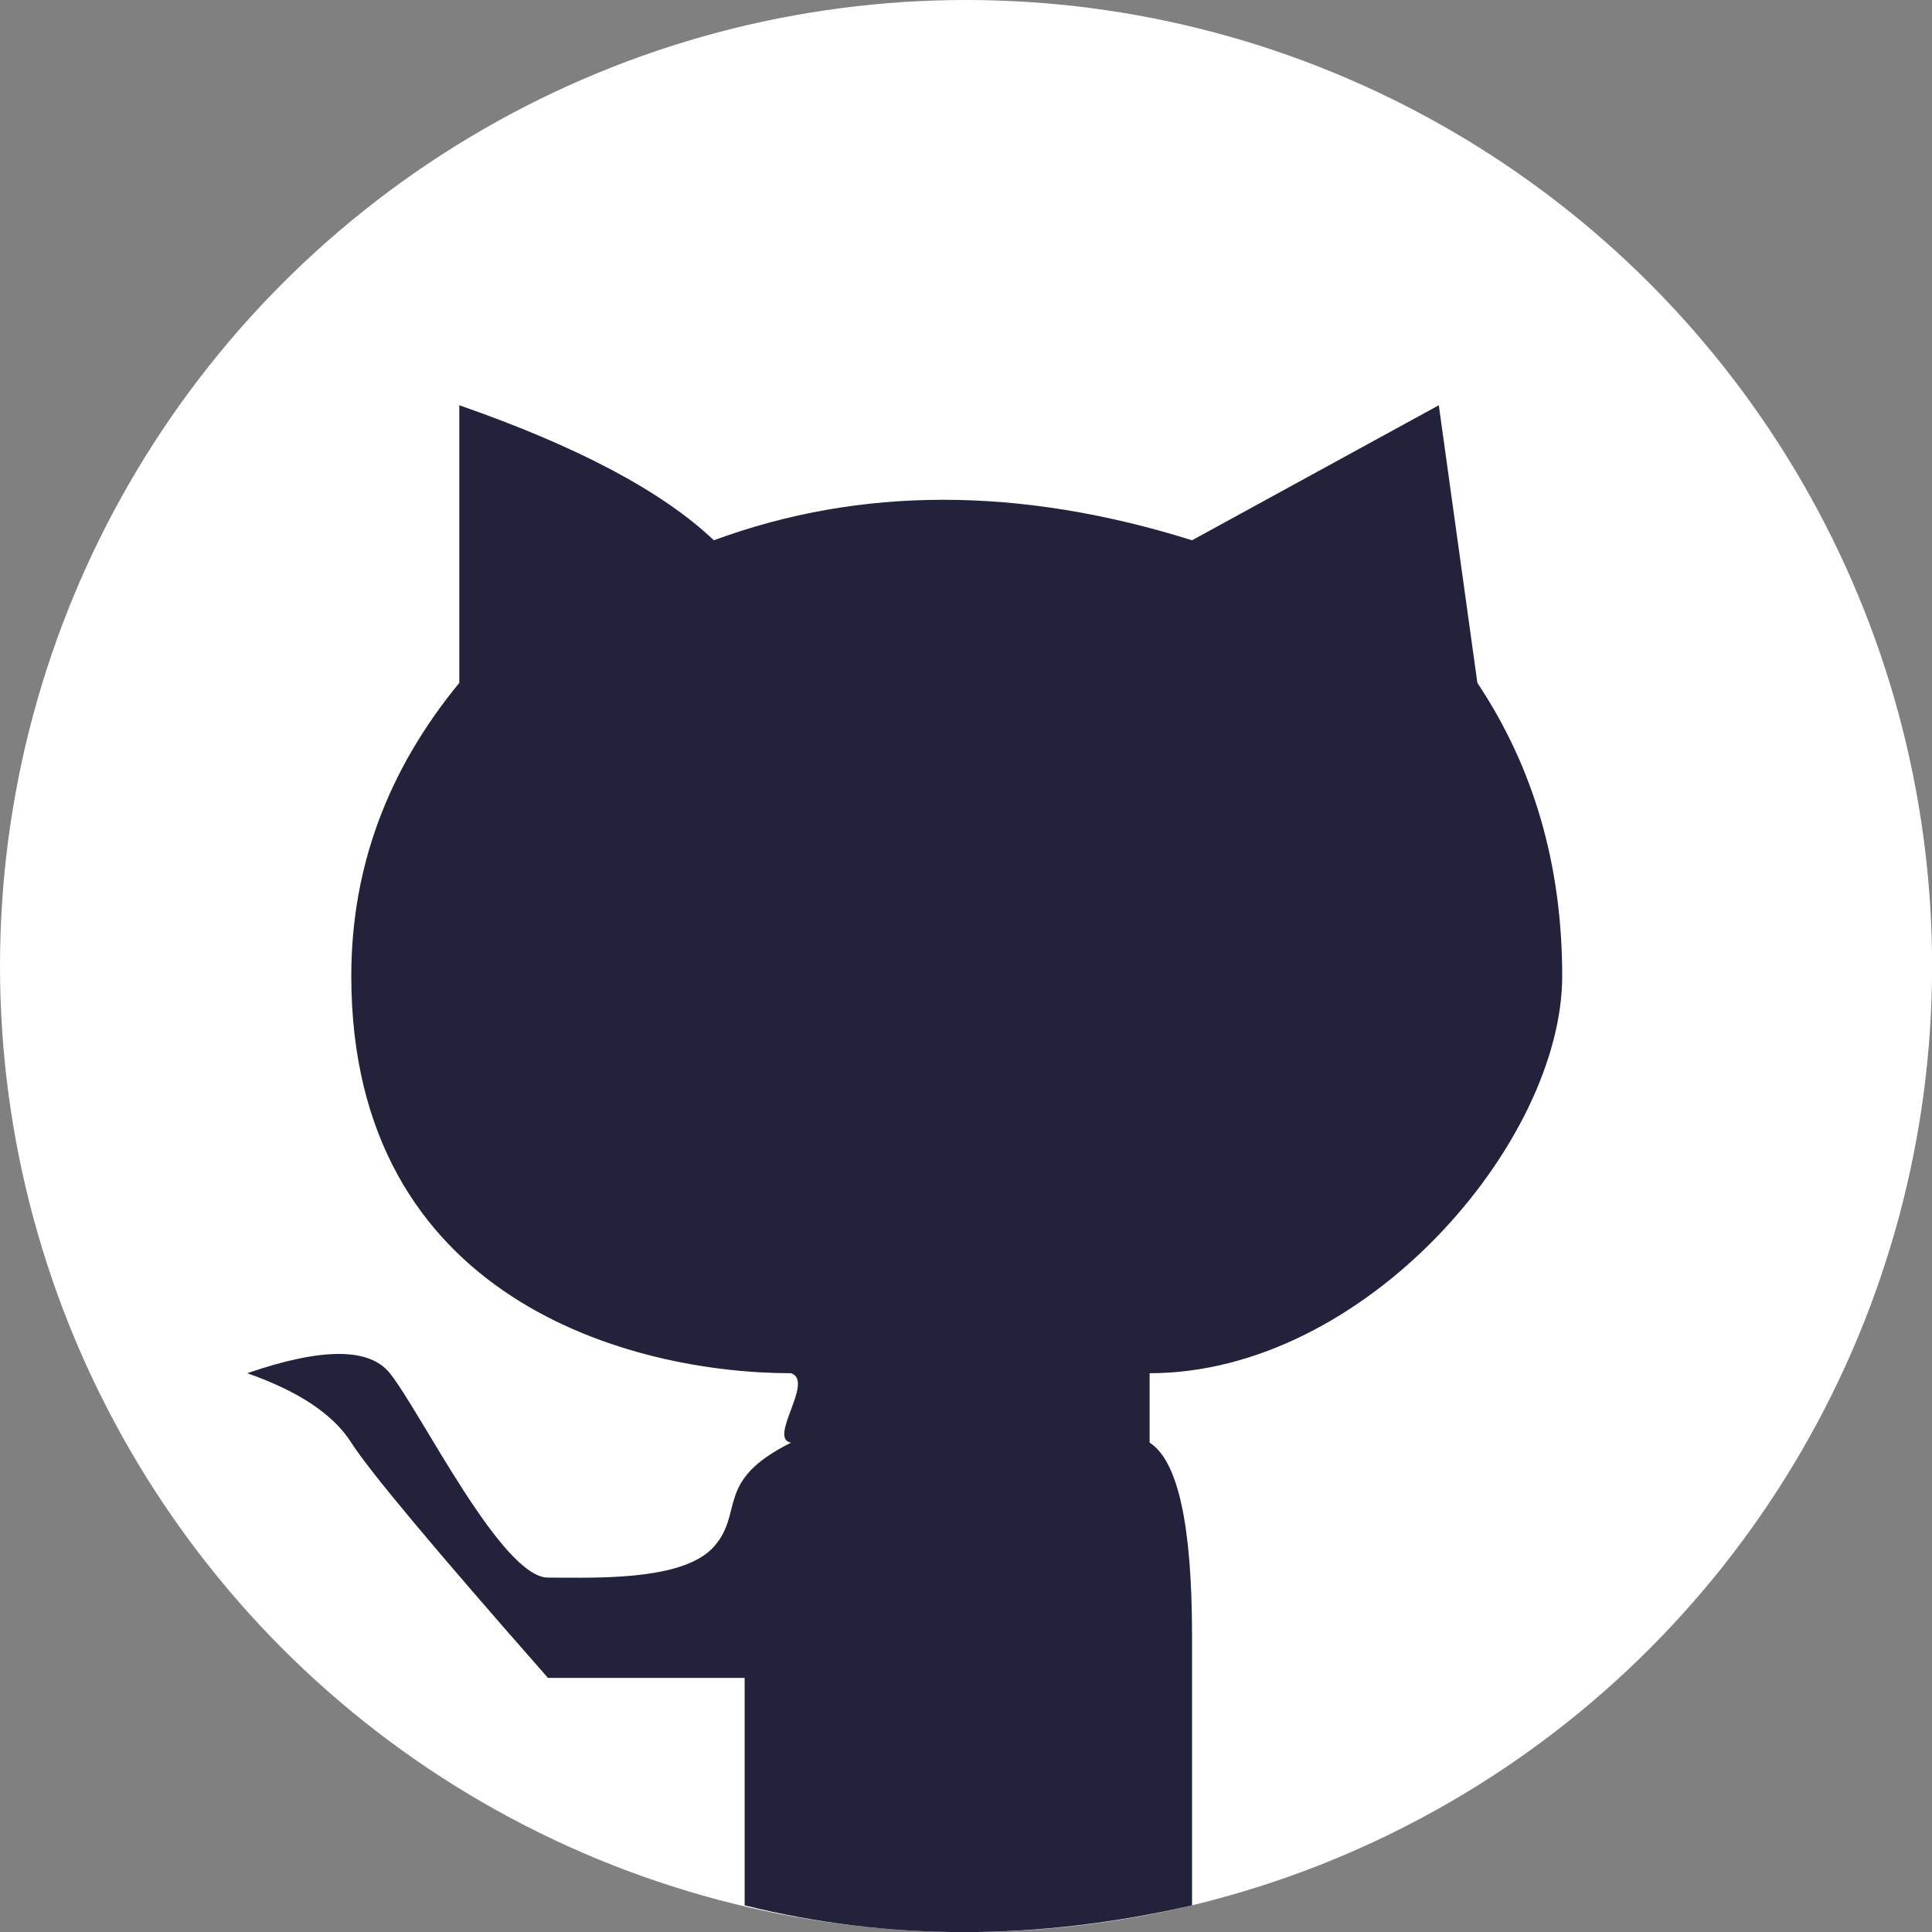 <svg xmlns="http://www.w3.org/2000/svg" xmlns:xlink="http://www.w3.org/1999/xlink" fill="none" version="1.1" width="21.091" height="21.092" viewBox="0 0 21.091 21.092"><rect x="0" y="0" width="21.091" height="21.092" fill="#808080" stroke="none"/><g><g><ellipse cx="10.546" cy="10.546" rx="10.546" ry="10.546" fill="#FFFFFF" fill-opacity="1"/></g><g><path d="M2.699,14.991Q3.541,15.286,3.835,15.749Q4.13,16.212,5.982,18.317L8.129,18.317L8.129,20.8Q9.302,21.092,10.522,21.092Q11.743,21.092,13.013,20.8L13.013,17.854Q13.013,16.043,12.55,15.749L12.55,14.991C14.907,14.991,17.054,12.465,17.054,10.655Q17.054,8.844,16.128,7.455L15.707,4.424L13.013,5.898Q10.192,5.014,7.793,5.898Q6.951,5.098,5.014,4.424L5.014,7.455Q3.835,8.887,3.835,10.655C3.835,14.195,6.903,14.991,8.635,14.991C8.768,15.034,8.699,15.219,8.633,15.395C8.57,15.565,8.509,15.727,8.635,15.749C7.793,16.17,8.129,16.506,7.793,16.885C7.485,17.232,6.649,17.226,6.122,17.223C6.072,17.222,6.026,17.222,5.982,17.222C5.477,17.222,4.593,15.412,4.256,14.991Q3.92,14.57,2.699,14.991Z" fill="#22223C" fill-opacity="1"/></g></g></svg>